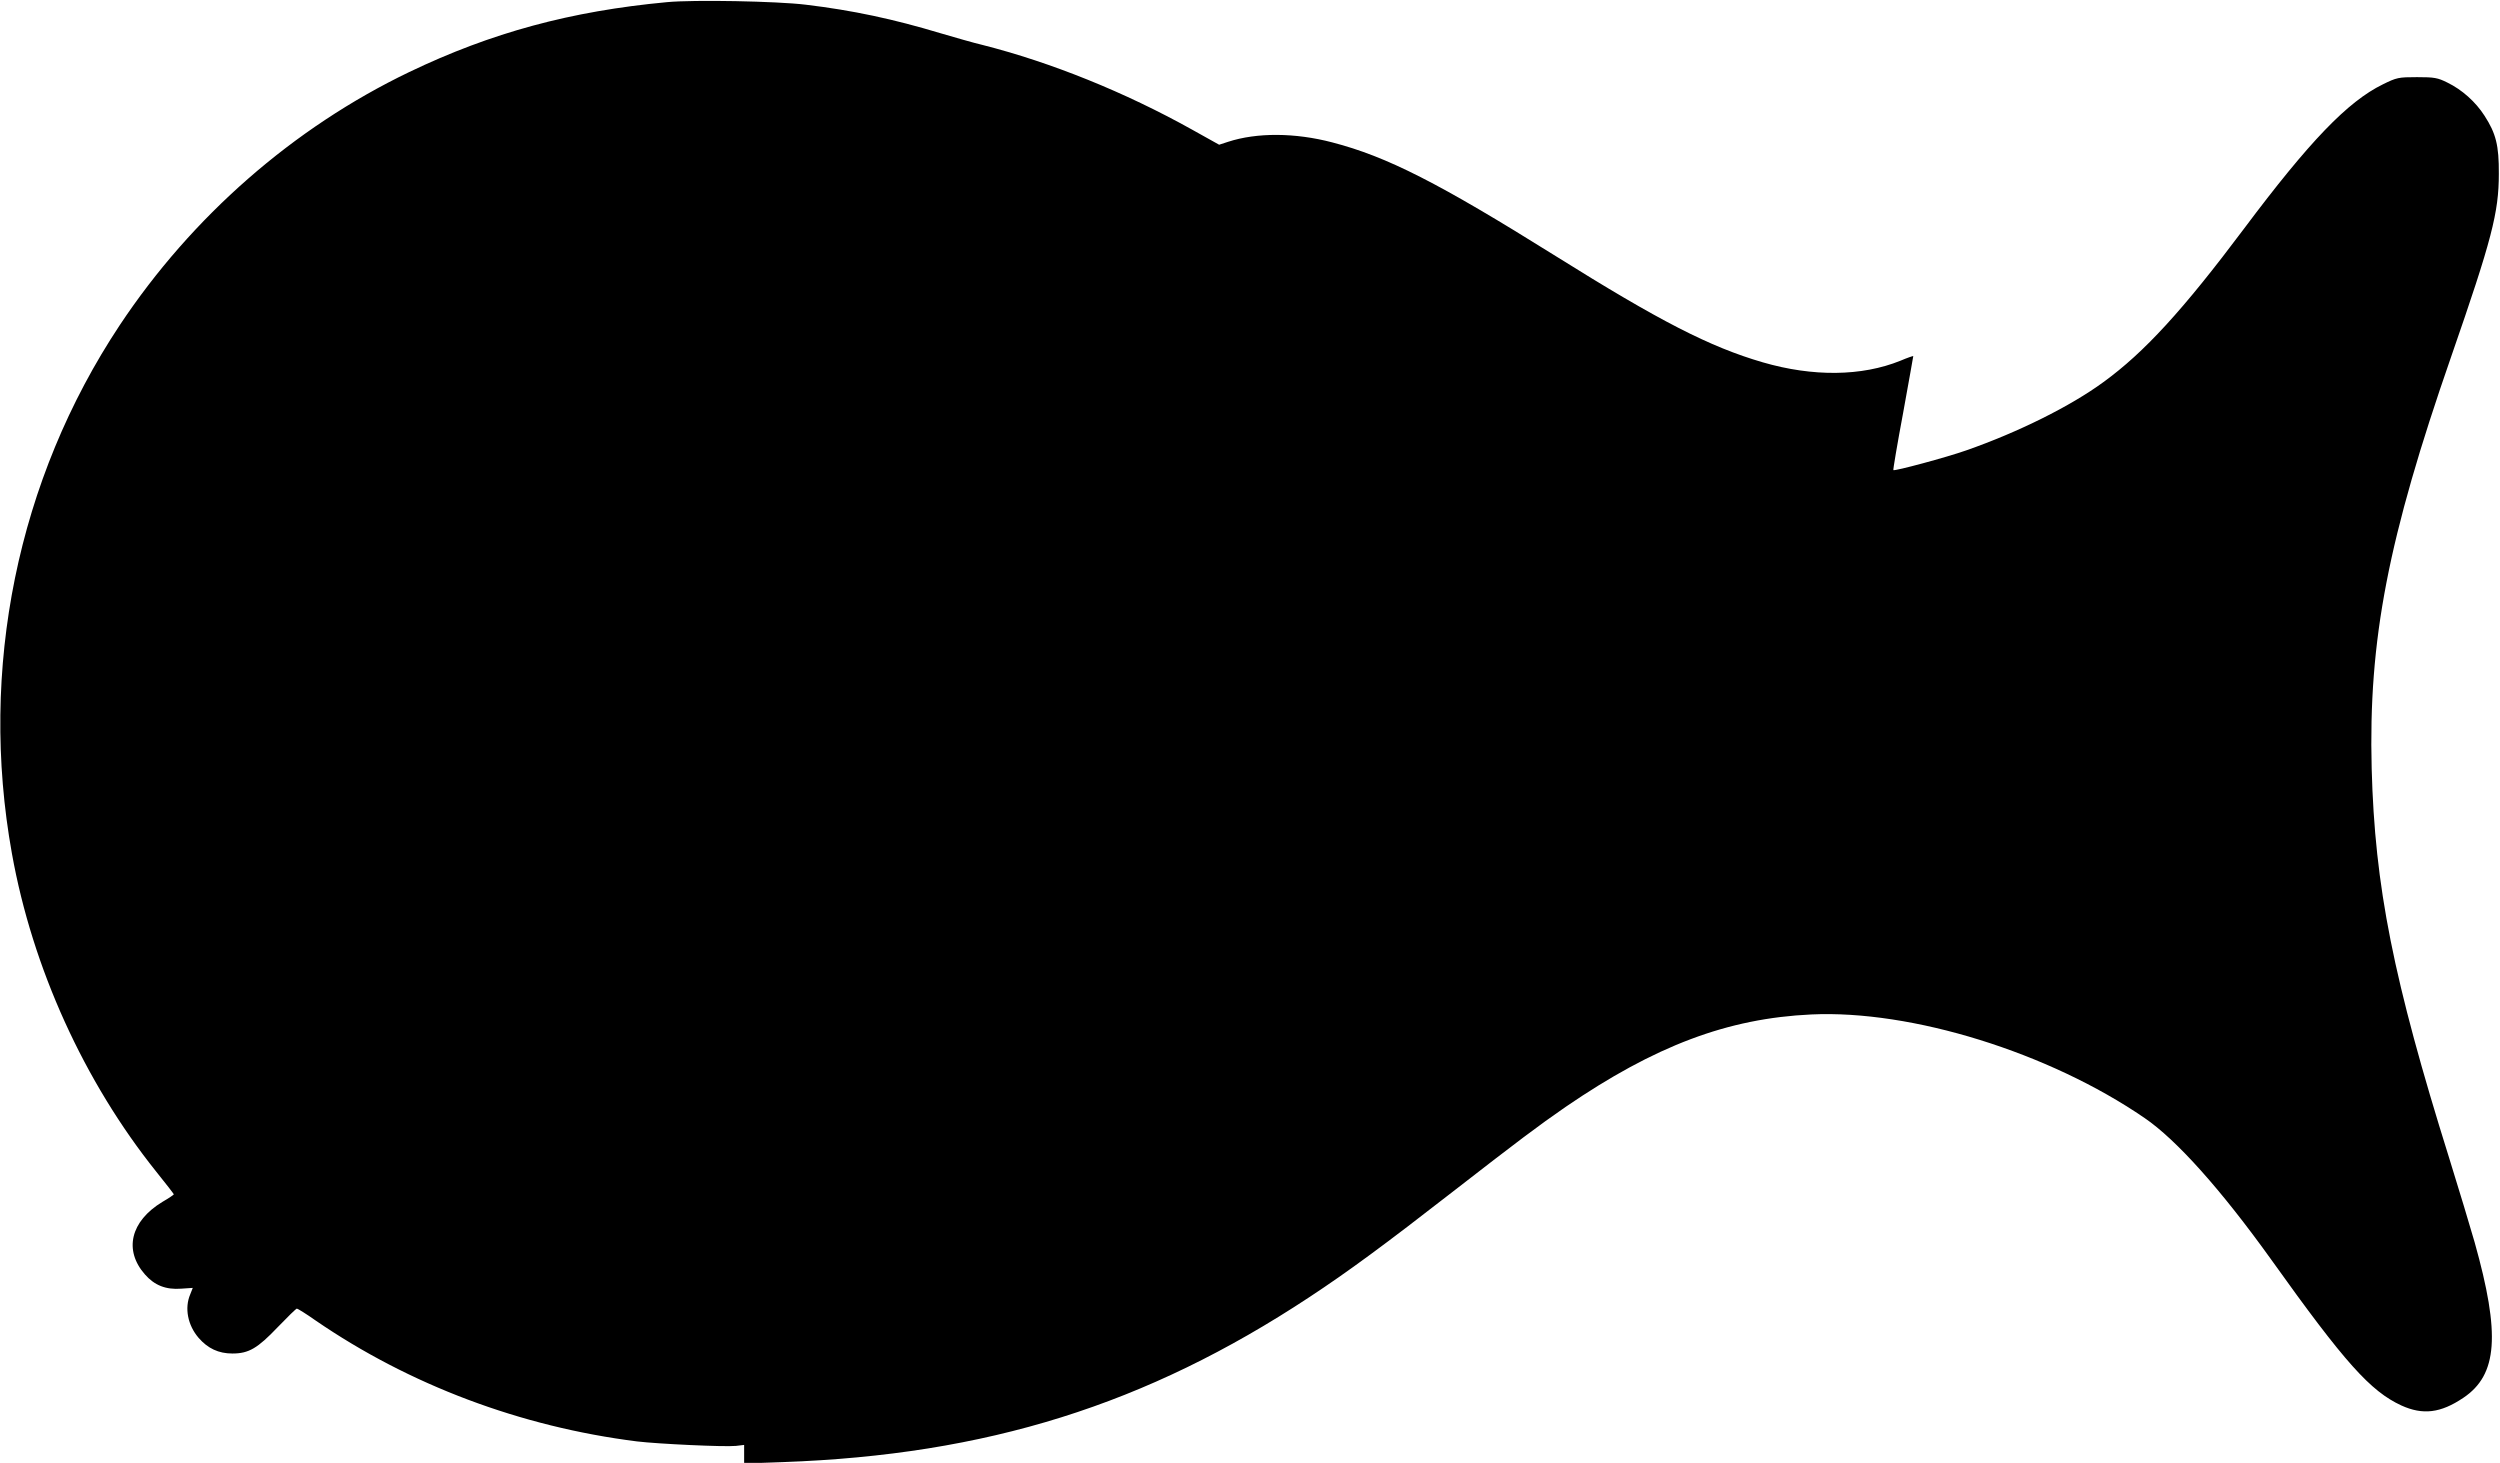 <?xml version="1.0" standalone="no"?>
<!DOCTYPE svg PUBLIC "-//W3C//DTD SVG 20010904//EN"
 "http://www.w3.org/TR/2001/REC-SVG-20010904/DTD/svg10.dtd">
<svg version="1.0" xmlns="http://www.w3.org/2000/svg"
 width="1280pt" height="749pt" viewBox="0 0 1280 749"
 preserveAspectRatio="xMidYMid meet">
<g transform="translate(0,749) scale(0.1,-0.1)"
fill="#000000" stroke="none">
<path d="M3415 7479 c-493 -46 -899 -156 -1320 -358 -593 -285 -1112 -739
-1482 -1296 -524 -790 -722 -1761 -552 -2705 105 -586 370 -1168 739 -1629 50
-62 90 -114 90 -116 0 -2 -26 -20 -59 -39 -163 -99 -198 -247 -89 -371 49 -56
107 -79 186 -73 l59 4 -13 -33 c-30 -70 -13 -158 43 -223 47 -54 102 -80 173
-80 84 0 129 27 232 135 50 52 94 95 98 95 4 0 48 -27 96 -61 481 -330 1050
-544 1645 -619 108 -13 450 -29 507 -23 l42 5 0 -47 0 -48 197 7 c1045 37
1861 293 2696 844 199 131 389 271 732 538 336 261 441 340 580 436 459 314
830 454 1259 474 513 24 1216 -194 1706 -530 164 -112 392 -367 650 -727 377
-528 507 -672 665 -745 110 -50 201 -39 317 39 176 118 191 324 58 797 -23 80
-81 273 -130 430 -287 917 -381 1391 -397 1995 -17 659 83 1177 407 2109 208
599 244 738 244 936 1 146 -15 207 -73 297 -46 72 -116 134 -190 170 -50 25
-67 28 -156 28 -95 0 -104 -2 -175 -37 -180 -88 -376 -292 -710 -738 -314
-419 -511 -634 -720 -786 -169 -124 -437 -257 -703 -350 -102 -36 -367 -107
-373 -101 -2 2 20 133 50 293 29 159 52 290 52 291 -1 1 -31 -9 -66 -24 -198
-80 -447 -83 -705 -8 -271 79 -528 211 -1060 544 -600 375 -863 509 -1144 582
-190 50 -386 51 -533 3 l-46 -15 -138 77 c-344 192 -723 345 -1074 434 -47 11
-143 39 -215 60 -239 72 -448 117 -690 146 -147 18 -573 26 -710 13z"/>
</g>
</svg>

